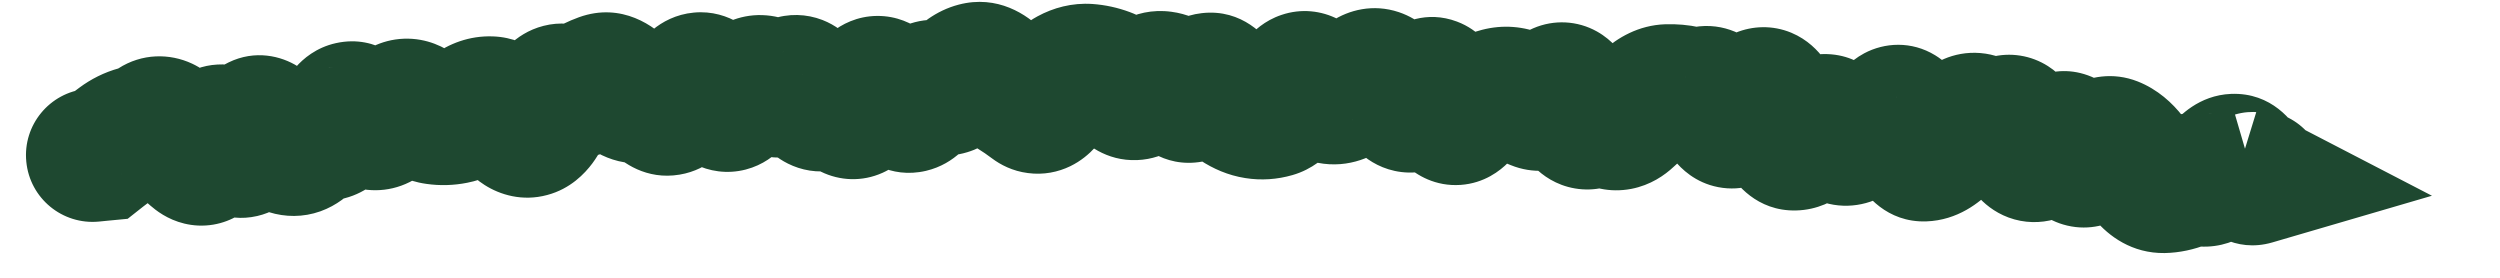 <?xml version="1.0" encoding="utf-8"?>
<svg xmlns="http://www.w3.org/2000/svg" fill="none" height="100%" overflow="visible" preserveAspectRatio="none" style="display: block;" viewBox="0 0 27 3" width="100%">
<path d="M0.931 0.96C0.535 0.999 0.245 1.351 0.284 1.746C0.322 2.142 0.674 2.431 1.069 2.393L1 1.677L0.931 0.96ZM1.1 1.667L1.169 2.383L1.379 2.363L1.545 2.232L1.1 1.667ZM1.284 1.526L0.857 0.947L1.284 1.526ZM1.475 1.432L1.286 0.737L1.475 1.432ZM1.667 1.344L1.278 0.739L1.667 1.344ZM1.884 1.445L1.309 1.878L1.884 1.445ZM2.118 1.694L1.678 2.264L2.118 1.694ZM2.701 1.482L3.399 1.657L2.701 1.482ZM3.314 1.535L2.775 1.058L3.314 1.535ZM3.692 1.273L4.351 1.564L3.692 1.273ZM3.89 1.229L3.332 1.683L3.89 1.229ZM4.102 1.323L4.425 1.966L4.102 1.323ZM4.292 1.184L3.793 0.665L4.292 1.184ZM4.704 1.274L4.605 1.986L4.704 1.274ZM4.906 1.268L4.767 0.562L4.906 1.268ZM5.298 1.112L5.273 1.831L5.298 1.112ZM5.723 1.411L5.536 0.716L5.723 1.411ZM6.497 0.863L6.741 1.541L6.497 0.863ZM6.911 1.041L7.04 1.749L6.911 1.041ZM7.118 1.131L6.606 1.638L7.118 1.131ZM7.717 0.999L7.081 1.337L7.717 0.999ZM8.32 0.936L8.815 0.413L8.32 0.936ZM8.522 0.923L7.982 0.447L8.522 0.923ZM8.93 1.103L8.446 0.571L8.93 1.103ZM9.53 0.911L9.097 1.486L9.53 0.911ZM10.337 0.884L9.8 0.406L10.337 0.884ZM11.145 1.134L11.576 0.558L11.145 1.134ZM11.749 0.761L11.699 1.479L11.749 0.761ZM11.951 0.805L11.703 1.481L11.951 0.805ZM12.354 0.947L11.803 0.484L12.354 0.947ZM12.556 0.84L12.463 1.554L12.556 0.84ZM12.757 0.982L13.325 0.54L12.757 0.982ZM13.16 0.922L13.75 0.509L13.16 0.922ZM13.36 1.13L12.963 1.731L13.36 1.13ZM13.76 1.199L13.563 0.507L13.76 1.199ZM15.172 1.119L14.695 1.658L15.172 1.119ZM15.378 0.994L14.737 0.667L15.378 0.994ZM16.586 1.116L16.315 1.783L16.586 1.116ZM16.989 1.123L16.309 1.359L16.989 1.123ZM17.181 1.314L16.815 0.695L17.181 1.314ZM17.382 1.313L17.002 1.924L17.382 1.313ZM17.586 1.274L17.097 0.747L17.586 1.274ZM17.8 1.08L17.32 0.543L17.8 1.08ZM18.008 0.981L17.985 0.262L18.008 0.981ZM18.209 0.999L18.062 1.703L18.209 0.999ZM18.412 1.002L18.29 0.293L18.412 1.002ZM18.6 1.198L19.269 0.931L18.6 1.198ZM18.8 1.236L19.402 1.631L18.8 1.236ZM19.019 1.019L18.746 0.353L19.019 1.019ZM19.38 1.554L19.363 0.834L19.38 1.554ZM19.596 1.387L20.185 1.801L19.596 1.387ZM20.197 1.436L20.157 2.154L20.197 1.436ZM21.423 1.352L20.854 1.794L21.423 1.352ZM22.215 1.531L22.718 2.046L22.215 1.531ZM22.602 1.669L22.036 1.225L22.602 1.669ZM22.823 1.549L22.558 2.219L22.823 1.549ZM23.178 1.911L23.731 1.45L23.178 1.911ZM23.782 1.942L23.894 1.231L23.782 1.942ZM24.009 1.81L23.465 1.338L24.009 1.81ZM24.214 1.802L24.845 1.455L24.214 1.802ZM24.34 1.928L24.542 2.618L26.265 2.114L24.671 1.288L24.34 1.928ZM24.289 1.901L24.375 1.187L23.958 2.54L24.289 1.901ZM24.302 2.628C24.697 2.675 25.055 2.394 25.103 1.999C25.15 1.605 24.869 1.246 24.474 1.199L24.388 1.913L24.302 2.628ZM1 1.677L1.069 2.393L1.169 2.383L1.1 1.667L1.03 0.951L0.931 0.96L1 1.677ZM1.1 1.667L1.545 2.232C1.6 2.189 1.656 2.147 1.711 2.106L1.284 1.526L0.857 0.947C0.789 0.997 0.721 1.049 0.654 1.102L1.1 1.667ZM1.284 1.526L1.711 2.106C1.71 2.107 1.694 2.118 1.663 2.126L1.475 1.432L1.286 0.737C1.125 0.781 0.981 0.855 0.857 0.947L1.284 1.526ZM1.475 1.432L1.663 2.126C1.807 2.087 1.938 2.026 2.057 1.949L1.667 1.344L1.278 0.739C1.271 0.744 1.274 0.74 1.286 0.737L1.475 1.432ZM1.667 1.344L2.057 1.949C1.979 2 1.874 2.04 1.752 2.047C1.633 2.053 1.533 2.024 1.464 1.991C1.343 1.935 1.296 1.861 1.309 1.878L1.884 1.445L2.459 1.012C2.391 0.922 2.266 0.777 2.074 0.687C1.831 0.574 1.533 0.575 1.278 0.739L1.667 1.344ZM1.884 1.445L1.309 1.878C1.414 2.018 1.536 2.154 1.678 2.264L2.118 1.694L2.558 1.124C2.551 1.119 2.517 1.089 2.459 1.012L1.884 1.445ZM2.118 1.694L1.678 2.264C1.771 2.335 1.928 2.426 2.14 2.436C2.369 2.446 2.556 2.356 2.683 2.249C2.887 2.077 2.963 1.842 2.992 1.746L2.302 1.539L1.613 1.332C1.609 1.346 1.611 1.334 1.624 1.309C1.634 1.289 1.673 1.218 1.757 1.147C1.853 1.066 2.008 0.989 2.203 0.998C2.381 1.005 2.503 1.082 2.558 1.124L2.118 1.694ZM2.302 1.539L2.992 1.746C2.991 1.746 2.988 1.756 2.981 1.773C2.974 1.789 2.959 1.821 2.931 1.86C2.884 1.928 2.725 2.118 2.429 2.134C2.15 2.15 1.98 1.997 1.939 1.956C1.888 1.906 1.869 1.867 1.875 1.879L2.503 1.528L3.131 1.176C3.095 1.111 3.035 1.016 2.946 0.928C2.866 0.85 2.66 0.679 2.348 0.697C2.019 0.715 1.828 0.926 1.752 1.035C1.674 1.147 1.634 1.261 1.613 1.332L2.302 1.539ZM2.503 1.528L1.875 1.879C1.911 1.944 1.976 2.05 2.079 2.143C2.178 2.234 2.43 2.413 2.778 2.333C3.092 2.261 3.241 2.027 3.29 1.942C3.349 1.836 3.381 1.73 3.399 1.657L2.701 1.482L2.003 1.307C1.998 1.326 2.004 1.291 2.036 1.235C2.056 1.199 2.175 0.994 2.456 0.93C2.771 0.858 2.987 1.023 3.048 1.079C3.085 1.112 3.107 1.141 3.117 1.154C3.122 1.162 3.126 1.168 3.128 1.171C3.129 1.173 3.13 1.174 3.13 1.175C3.131 1.176 3.131 1.176 3.131 1.176L2.503 1.528ZM2.701 1.482L3.399 1.657C3.404 1.638 3.401 1.66 3.38 1.701C3.367 1.726 3.291 1.875 3.098 1.969C2.843 2.092 2.596 2.026 2.454 1.938C2.346 1.87 2.297 1.793 2.295 1.79L2.893 1.389L3.49 0.988C3.448 0.925 3.36 0.806 3.215 0.716C3.037 0.605 2.756 0.534 2.469 0.674C2.244 0.783 2.138 0.967 2.098 1.045C2.05 1.14 2.021 1.234 2.003 1.307L2.701 1.482ZM2.893 1.389L2.295 1.79C2.391 1.932 2.584 2.191 2.904 2.291L3.12 1.604L3.335 0.918C3.44 0.95 3.496 1.003 3.506 1.012C3.519 1.024 3.512 1.021 3.49 0.988L2.893 1.389ZM3.12 1.604L2.904 2.291C3.079 2.346 3.273 2.349 3.461 2.282C3.639 2.218 3.767 2.109 3.853 2.012L3.314 1.535L2.775 1.058C2.801 1.029 2.866 0.965 2.979 0.925C3.103 0.881 3.23 0.885 3.335 0.918L3.12 1.604ZM3.314 1.535L3.853 2.012C3.835 2.033 3.789 2.079 3.709 2.115C3.623 2.155 3.522 2.173 3.42 2.16L3.507 1.446L3.595 0.732C3.22 0.686 2.938 0.874 2.775 1.058L3.314 1.535ZM3.507 1.446L3.42 2.16C3.712 2.196 3.948 2.073 4.097 1.934C4.228 1.811 4.305 1.667 4.351 1.564L3.692 1.273L3.034 0.982C3.025 1.002 3.043 0.949 3.113 0.884C3.152 0.847 3.214 0.8 3.302 0.767C3.394 0.732 3.495 0.719 3.595 0.732L3.507 1.446ZM3.692 1.273L4.351 1.564C4.348 1.571 4.327 1.617 4.278 1.673C4.228 1.73 4.118 1.832 3.939 1.871C3.747 1.914 3.585 1.863 3.483 1.806C3.393 1.756 3.345 1.698 3.332 1.683L3.89 1.229L4.449 0.775C4.38 0.691 4.091 0.363 3.627 0.466C3.415 0.513 3.273 0.635 3.193 0.727C3.114 0.818 3.065 0.913 3.034 0.982L3.692 1.273ZM3.89 1.229L3.332 1.683C3.405 1.772 3.527 1.901 3.71 1.981C3.925 2.077 4.185 2.086 4.425 1.966L4.102 1.323L3.779 0.679C3.855 0.641 3.947 0.616 4.047 0.615C4.147 0.614 4.23 0.638 4.292 0.665C4.352 0.692 4.392 0.722 4.414 0.74C4.436 0.759 4.447 0.773 4.449 0.775L3.89 1.229ZM4.102 1.323L4.425 1.966C4.565 1.895 4.686 1.803 4.791 1.703L4.292 1.184L3.793 0.665C3.772 0.685 3.767 0.685 3.779 0.679L4.102 1.323ZM4.292 1.184L4.791 1.703C4.731 1.76 4.604 1.85 4.415 1.857C4.233 1.864 4.108 1.788 4.058 1.75L4.494 1.177L4.929 0.604C4.807 0.511 4.612 0.409 4.362 0.418C4.106 0.428 3.914 0.549 3.793 0.665L4.292 1.184ZM4.494 1.177L4.058 1.75C4.198 1.856 4.382 1.955 4.605 1.986L4.704 1.274L4.803 0.561C4.89 0.573 4.933 0.607 4.929 0.604L4.494 1.177ZM4.704 1.274L4.605 1.986C4.751 2.007 4.899 2.003 5.045 1.974L4.906 1.268L4.767 0.562C4.773 0.561 4.78 0.56 4.787 0.56C4.793 0.56 4.799 0.56 4.803 0.561L4.704 1.274ZM4.906 1.268L5.045 1.974C5.231 1.938 5.392 1.858 5.527 1.759L5.101 1.179L4.676 0.598C4.683 0.593 4.714 0.572 4.767 0.562L4.906 1.268ZM5.101 1.179L5.527 1.759C5.507 1.774 5.474 1.793 5.428 1.809C5.381 1.825 5.328 1.833 5.273 1.831L5.298 1.112L5.323 0.393C5.068 0.384 4.847 0.472 4.676 0.598L5.101 1.179ZM5.298 1.112L5.273 1.831C5.115 1.826 5.008 1.76 4.963 1.725C4.921 1.692 4.909 1.67 4.921 1.688L5.512 1.277L6.103 0.866C6.01 0.732 5.759 0.408 5.323 0.393L5.298 1.112ZM5.512 1.277L4.921 1.688C4.986 1.78 5.086 1.904 5.234 1.998C5.399 2.103 5.64 2.179 5.91 2.106L5.723 1.411L5.536 0.716C5.741 0.661 5.913 0.724 6.008 0.784C6.085 0.833 6.113 0.881 6.103 0.866L5.512 1.277ZM5.723 1.411L5.91 2.106C6.162 2.039 6.316 1.873 6.397 1.765C6.481 1.652 6.539 1.528 6.58 1.422L5.909 1.162L5.238 0.902C5.221 0.944 5.219 0.937 5.242 0.906C5.26 0.882 5.351 0.766 5.536 0.716L5.723 1.411ZM5.909 1.162L6.58 1.422C6.596 1.379 6.58 1.446 6.497 1.525C6.448 1.572 6.358 1.64 6.224 1.674C6.082 1.71 5.946 1.693 5.836 1.65L6.099 0.98L6.361 0.31C6.217 0.254 6.046 0.234 5.871 0.279C5.705 0.321 5.582 0.408 5.502 0.485C5.355 0.626 5.278 0.797 5.238 0.902L5.909 1.162ZM6.099 0.98L5.836 1.65C6.125 1.764 6.43 1.727 6.681 1.571L6.3 0.96L5.919 0.349C5.967 0.319 6.039 0.289 6.129 0.279C6.22 0.27 6.301 0.286 6.361 0.31L6.099 0.98ZM6.3 0.96L6.681 1.571C6.707 1.554 6.727 1.546 6.741 1.541L6.497 0.863L6.253 0.186C6.135 0.229 6.023 0.284 5.919 0.349L6.3 0.96ZM6.497 0.863L6.741 1.541C6.601 1.591 6.456 1.582 6.338 1.537C6.237 1.498 6.186 1.443 6.177 1.434L6.704 0.944L7.23 0.453C7.076 0.287 6.718 0.019 6.253 0.186L6.497 0.863ZM6.704 0.944L6.177 1.434C6.317 1.585 6.618 1.826 7.04 1.749L6.911 1.041L6.782 0.333C6.916 0.309 7.034 0.336 7.116 0.375C7.19 0.409 7.226 0.448 7.23 0.453L6.704 0.944ZM6.911 1.041L7.04 1.749C6.917 1.772 6.807 1.75 6.725 1.715C6.652 1.683 6.614 1.645 6.606 1.638L7.118 1.131L7.629 0.624C7.479 0.473 7.183 0.26 6.782 0.333L6.911 1.041ZM7.118 1.131L6.606 1.638C6.721 1.753 6.978 1.947 7.34 1.886C7.669 1.831 7.848 1.601 7.919 1.494L7.318 1.097L6.717 0.701C6.726 0.688 6.84 0.511 7.102 0.467C7.398 0.417 7.585 0.581 7.629 0.624L7.118 1.131ZM7.318 1.097L7.919 1.494C7.936 1.468 7.949 1.451 7.958 1.44C7.967 1.43 7.971 1.427 7.968 1.43L7.509 0.875L7.051 0.32C6.916 0.432 6.807 0.566 6.717 0.701L7.318 1.097ZM7.509 0.875L7.968 1.43C7.901 1.485 7.786 1.554 7.625 1.569C7.462 1.584 7.327 1.535 7.239 1.482C7.159 1.434 7.114 1.381 7.099 1.362C7.082 1.34 7.076 1.329 7.081 1.337L7.717 0.999L8.352 0.662C8.302 0.567 8.191 0.375 7.981 0.249C7.859 0.175 7.69 0.117 7.493 0.136C7.299 0.154 7.15 0.238 7.051 0.32L7.509 0.875ZM7.717 0.999L7.081 1.337C7.128 1.426 7.252 1.648 7.502 1.772C7.655 1.849 7.85 1.884 8.054 1.831C8.243 1.782 8.372 1.675 8.447 1.594L7.922 1.102L7.397 0.61C7.441 0.563 7.537 0.478 7.692 0.438C7.863 0.393 8.024 0.424 8.143 0.484C8.248 0.535 8.305 0.601 8.325 0.625C8.348 0.652 8.356 0.669 8.352 0.662L7.717 0.999ZM7.922 1.102L8.447 1.594C8.492 1.546 8.534 1.508 8.572 1.477L8.118 0.918L7.663 0.36C7.57 0.436 7.481 0.52 7.397 0.61L7.922 1.102ZM8.118 0.918L8.572 1.477C8.499 1.536 8.353 1.617 8.155 1.6C7.973 1.584 7.862 1.493 7.825 1.459L8.32 0.936L8.815 0.413C8.709 0.313 8.53 0.187 8.28 0.166C8.016 0.143 7.803 0.247 7.663 0.36L8.118 0.918ZM8.32 0.936L7.825 1.459C7.944 1.571 8.165 1.72 8.469 1.7C8.766 1.68 8.962 1.512 9.061 1.399L8.522 0.923L7.982 0.447C8.016 0.408 8.145 0.279 8.375 0.263C8.612 0.248 8.765 0.366 8.815 0.413L8.32 0.936ZM8.522 0.923L9.061 1.399C9.027 1.437 8.948 1.516 8.813 1.564C8.661 1.618 8.5 1.612 8.361 1.558C8.239 1.51 8.167 1.44 8.139 1.408C8.123 1.39 8.112 1.375 8.106 1.367C8.1 1.358 8.097 1.352 8.097 1.352L8.726 1.002L9.355 0.652C9.306 0.566 9.167 0.327 8.883 0.216C8.71 0.149 8.514 0.142 8.329 0.208C8.161 0.268 8.048 0.371 7.982 0.447L8.522 0.923ZM8.726 1.002L8.097 1.352C8.148 1.444 8.272 1.649 8.51 1.767C8.65 1.837 8.827 1.874 9.016 1.837C9.196 1.803 9.329 1.714 9.414 1.636L8.93 1.103L8.446 0.571C8.498 0.523 8.597 0.452 8.744 0.424C8.9 0.394 9.043 0.425 9.15 0.478C9.246 0.526 9.301 0.584 9.323 0.61C9.347 0.638 9.357 0.656 9.355 0.652L8.726 1.002ZM8.93 1.103L9.414 1.636C9.372 1.674 9.298 1.729 9.19 1.762C9.074 1.797 8.952 1.798 8.838 1.767C8.732 1.737 8.659 1.687 8.618 1.653C8.578 1.619 8.556 1.59 8.55 1.581L9.133 1.16L9.716 0.738C9.647 0.642 9.491 0.454 9.222 0.379C8.887 0.287 8.607 0.424 8.446 0.571L8.93 1.103ZM9.133 1.16L8.55 1.581C8.601 1.652 8.701 1.773 8.868 1.855C9.069 1.953 9.31 1.966 9.532 1.866C9.716 1.783 9.824 1.649 9.877 1.573C9.934 1.49 9.974 1.405 10.001 1.338L9.333 1.07L8.665 0.802C8.66 0.813 8.668 0.79 8.693 0.754C8.713 0.725 8.788 0.622 8.939 0.554C9.127 0.469 9.335 0.481 9.502 0.562C9.634 0.627 9.701 0.716 9.716 0.738L9.133 1.16ZM9.333 1.07L10.001 1.338C10.007 1.323 10.005 1.329 9.994 1.348C9.985 1.362 9.95 1.417 9.88 1.473C9.803 1.535 9.668 1.61 9.486 1.612C9.305 1.614 9.171 1.542 9.097 1.486L9.53 0.911L9.963 0.336C9.854 0.255 9.687 0.17 9.472 0.172C9.256 0.174 9.088 0.263 8.979 0.351C8.793 0.5 8.705 0.702 8.665 0.802L9.333 1.07ZM9.53 0.911L9.097 1.486C9.126 1.508 9.163 1.54 9.207 1.588L9.736 1.1L10.264 0.611C10.171 0.511 10.071 0.418 9.963 0.336L9.53 0.911ZM9.736 1.1L9.207 1.588C9.326 1.717 9.607 1.937 10.001 1.845C10.324 1.769 10.49 1.527 10.549 1.431L9.936 1.053L9.324 0.675C9.33 0.665 9.353 0.628 9.4 0.585C9.448 0.541 9.538 0.475 9.673 0.443C10 0.367 10.214 0.557 10.264 0.611L9.736 1.1ZM9.936 1.053L10.549 1.431C10.547 1.434 10.535 1.452 10.512 1.477C10.489 1.502 10.445 1.544 10.376 1.581C10.304 1.62 10.208 1.651 10.096 1.653C9.984 1.654 9.888 1.626 9.816 1.59L10.136 0.945L10.456 0.301C10.214 0.181 9.934 0.184 9.694 0.313C9.499 0.418 9.385 0.576 9.324 0.675L9.936 1.053ZM10.136 0.945L9.816 1.59C9.999 1.681 10.221 1.712 10.446 1.644C10.649 1.583 10.789 1.46 10.875 1.363L10.337 0.884L9.8 0.406C9.82 0.384 9.893 0.308 10.029 0.267C10.186 0.219 10.341 0.244 10.456 0.301L10.136 0.945ZM10.337 0.884L10.875 1.363C10.887 1.35 10.838 1.411 10.72 1.443L10.537 0.746L10.354 0.05C10.102 0.116 9.921 0.27 9.8 0.406L10.337 0.884ZM10.537 0.746L10.72 1.443C10.597 1.475 10.475 1.463 10.374 1.423C10.284 1.387 10.235 1.34 10.222 1.326L10.74 0.827L11.259 0.327C11.095 0.158 10.774 -0.06 10.354 0.05L10.537 0.746ZM10.74 0.827L10.222 1.326C10.322 1.43 10.435 1.527 10.563 1.607L10.943 0.996L11.323 0.385C11.317 0.381 11.295 0.366 11.259 0.327L10.74 0.827ZM10.943 0.996L10.563 1.607C10.611 1.637 10.662 1.671 10.713 1.71L11.145 1.134L11.576 0.558C11.493 0.496 11.409 0.438 11.323 0.385L10.943 0.996ZM11.145 1.134L10.713 1.71C10.805 1.779 10.935 1.848 11.101 1.869C11.271 1.892 11.429 1.858 11.559 1.795C11.787 1.684 11.911 1.496 11.968 1.4L11.346 1.036L10.725 0.673C10.726 0.672 10.738 0.651 10.764 0.622C10.789 0.595 10.843 0.542 10.932 0.499C11.028 0.453 11.153 0.424 11.289 0.442C11.421 0.46 11.518 0.514 11.576 0.558L11.145 1.134ZM11.346 1.036L11.968 1.4C11.985 1.371 11.992 1.364 11.986 1.37C11.981 1.375 11.952 1.408 11.892 1.441L11.548 0.809L11.204 0.177C10.964 0.307 10.815 0.519 10.725 0.673L11.346 1.036ZM11.548 0.809L11.892 1.441C11.855 1.461 11.787 1.485 11.699 1.479L11.749 0.761L11.799 0.043C11.577 0.028 11.375 0.084 11.204 0.177L11.548 0.809ZM11.749 0.761L11.699 1.479C11.693 1.479 11.694 1.478 11.703 1.481L11.951 0.805L12.2 0.13C12.073 0.083 11.939 0.053 11.799 0.043L11.749 0.761ZM11.951 0.805L11.703 1.481C11.662 1.466 11.636 1.449 11.623 1.439C11.61 1.429 11.608 1.425 11.614 1.433L12.153 0.955L12.691 0.477C12.574 0.346 12.414 0.209 12.2 0.13L11.951 0.805ZM12.153 0.955L11.614 1.433C11.718 1.55 11.943 1.742 12.281 1.729C12.607 1.716 12.813 1.52 12.905 1.411L12.354 0.947L11.803 0.484C11.827 0.455 11.966 0.3 12.225 0.29C12.496 0.28 12.653 0.435 12.691 0.477L12.153 0.955ZM12.354 0.947L12.905 1.411C12.899 1.417 12.864 1.459 12.791 1.497C12.71 1.54 12.594 1.571 12.463 1.554L12.556 0.84L12.65 0.127C12.227 0.071 11.939 0.323 11.803 0.484L12.354 0.947ZM12.556 0.84L12.463 1.554C12.36 1.541 12.286 1.501 12.243 1.471C12.203 1.443 12.186 1.42 12.189 1.423L12.757 0.982L13.325 0.54C13.209 0.39 12.99 0.171 12.65 0.127L12.556 0.84ZM12.757 0.982L12.189 1.423C12.283 1.544 12.555 1.823 12.986 1.745C13.338 1.681 13.516 1.413 13.571 1.324L12.959 0.945L12.347 0.566C12.352 0.558 12.376 0.52 12.426 0.475C12.476 0.43 12.577 0.356 12.729 0.329C13.092 0.263 13.298 0.505 13.325 0.54L12.757 0.982ZM12.959 0.945L13.571 1.324C13.565 1.334 13.538 1.377 13.482 1.425C13.424 1.476 13.31 1.553 13.142 1.572C12.765 1.615 12.578 1.345 12.571 1.335L13.16 0.922L13.75 0.509C13.676 0.405 13.423 0.091 12.979 0.142C12.592 0.186 12.4 0.481 12.347 0.566L12.959 0.945ZM13.16 0.922L12.571 1.335C12.668 1.474 12.795 1.62 12.963 1.731L13.36 1.13L13.756 0.53C13.775 0.542 13.782 0.55 13.779 0.547C13.776 0.543 13.766 0.532 13.75 0.509L13.16 0.922ZM13.36 1.13L12.963 1.731C13.1 1.821 13.262 1.894 13.448 1.923L13.56 1.212L13.671 0.501C13.725 0.51 13.754 0.528 13.756 0.53L13.36 1.13ZM13.56 1.212L13.448 1.923C13.622 1.951 13.795 1.938 13.958 1.891L13.76 1.199L13.563 0.507C13.591 0.499 13.63 0.495 13.671 0.501L13.56 1.212ZM13.76 1.199L13.958 1.891C14.175 1.829 14.32 1.695 14.404 1.6C14.491 1.5 14.557 1.39 14.608 1.29L13.967 0.963L13.326 0.636C13.306 0.674 13.303 0.672 13.322 0.651C13.336 0.634 13.413 0.55 13.563 0.507L13.76 1.199ZM13.967 0.963L14.608 1.29C14.611 1.286 14.598 1.312 14.566 1.35C14.537 1.383 14.453 1.473 14.302 1.524C14.123 1.584 13.937 1.562 13.788 1.485C13.664 1.42 13.601 1.336 13.582 1.308L14.17 0.894L14.759 0.48C14.707 0.406 14.611 0.29 14.454 0.209C14.272 0.114 14.052 0.089 13.84 0.161C13.655 0.223 13.537 0.338 13.473 0.412C13.406 0.49 13.359 0.571 13.326 0.636L13.967 0.963ZM14.17 0.894L13.582 1.308C13.687 1.458 13.893 1.693 14.23 1.758L14.367 1.052L14.505 0.345C14.61 0.366 14.681 0.411 14.717 0.44C14.752 0.468 14.764 0.488 14.759 0.48L14.17 0.894ZM14.367 1.052L14.23 1.758C14.574 1.825 14.855 1.685 15.033 1.537L14.571 0.985L14.109 0.433C14.127 0.418 14.171 0.385 14.243 0.361C14.32 0.336 14.411 0.327 14.505 0.345L14.367 1.052ZM14.571 0.985L15.033 1.537C15.082 1.495 15.128 1.461 15.171 1.433L14.777 0.831L14.383 0.228C14.289 0.29 14.198 0.359 14.109 0.433L14.571 0.985ZM14.777 0.831L15.171 1.433C15.057 1.508 14.863 1.567 14.65 1.496C14.479 1.439 14.402 1.331 14.392 1.318L14.977 0.898L15.561 0.477C15.488 0.375 15.345 0.211 15.107 0.131C14.828 0.038 14.567 0.108 14.383 0.228L14.777 0.831ZM14.977 0.898L14.392 1.318C14.48 1.44 14.58 1.557 14.695 1.658L15.172 1.119L15.649 0.58C15.632 0.565 15.602 0.534 15.561 0.477L14.977 0.898ZM15.172 1.119L14.695 1.658C14.789 1.741 14.936 1.834 15.135 1.858C15.34 1.883 15.517 1.824 15.645 1.747C15.861 1.616 15.971 1.415 16.019 1.32L15.378 0.994L14.737 0.667C14.732 0.677 14.737 0.665 14.754 0.642C14.769 0.623 14.815 0.567 14.899 0.515C14.993 0.459 15.136 0.408 15.308 0.429C15.473 0.449 15.588 0.526 15.649 0.58L15.172 1.119ZM15.378 0.994L16.019 1.32C16.017 1.325 16.008 1.342 15.992 1.365C15.976 1.386 15.945 1.427 15.893 1.471C15.841 1.515 15.752 1.574 15.626 1.604C15.492 1.637 15.354 1.627 15.23 1.581C15.014 1.5 14.923 1.342 14.913 1.324C14.89 1.286 14.886 1.267 14.894 1.29L15.579 1.069L16.264 0.848C16.24 0.775 16.205 0.681 16.15 0.589C16.107 0.517 15.984 0.326 15.735 0.233C15.408 0.11 15.123 0.238 14.969 0.367C14.841 0.474 14.771 0.601 14.737 0.667L15.378 0.994ZM15.579 1.069L14.894 1.29C14.926 1.391 15.003 1.618 15.186 1.787C15.299 1.891 15.502 2.016 15.775 1.997C16.031 1.979 16.202 1.843 16.287 1.757L15.776 1.251L15.264 0.745C15.314 0.694 15.451 0.577 15.674 0.561C15.913 0.544 16.082 0.655 16.163 0.73C16.235 0.796 16.265 0.857 16.268 0.863C16.274 0.876 16.272 0.874 16.264 0.848L15.579 1.069ZM15.776 1.251L16.287 1.757C16.301 1.743 16.309 1.737 16.312 1.734C16.315 1.732 16.311 1.736 16.3 1.741L15.982 1.095L15.665 0.45C15.507 0.527 15.374 0.634 15.264 0.745L15.776 1.251ZM15.982 1.095L16.3 1.741C16.328 1.728 16.35 1.72 16.368 1.715L16.187 1.018L16.006 0.322C15.887 0.353 15.773 0.396 15.665 0.45L15.982 1.095ZM16.187 1.018L16.368 1.715C16.329 1.725 16.283 1.73 16.233 1.727C16.184 1.723 16.14 1.711 16.106 1.696L16.388 1.034L16.67 0.372C16.46 0.282 16.23 0.264 16.006 0.322L16.187 1.018ZM16.388 1.034L16.106 1.696C16.175 1.726 16.245 1.755 16.315 1.783L16.586 1.116L16.857 0.45C16.794 0.424 16.732 0.398 16.67 0.372L16.388 1.034ZM16.586 1.116L16.315 1.783C16.555 1.881 16.805 1.856 17.009 1.755C17.184 1.667 17.3 1.537 17.369 1.444L16.793 1.013L16.217 0.582C16.219 0.579 16.23 0.565 16.251 0.545C16.272 0.526 16.31 0.495 16.366 0.467C16.425 0.438 16.503 0.412 16.597 0.406C16.692 0.401 16.781 0.419 16.857 0.45L16.586 1.116ZM16.793 1.013L17.369 1.444C17.353 1.466 17.279 1.563 17.132 1.626C16.943 1.708 16.724 1.697 16.544 1.597C16.405 1.518 16.341 1.416 16.328 1.393C16.308 1.36 16.304 1.344 16.309 1.359L16.989 1.123L17.669 0.886C17.645 0.817 17.61 0.733 17.56 0.649C17.515 0.574 17.42 0.437 17.247 0.34C17.036 0.222 16.783 0.209 16.56 0.305C16.378 0.384 16.269 0.512 16.217 0.582L16.793 1.013ZM16.989 1.123L16.309 1.359C16.346 1.465 16.42 1.654 16.573 1.807C16.659 1.893 16.803 2 17.009 2.035C17.224 2.072 17.413 2.014 17.548 1.934L17.181 1.314L16.815 0.695C16.915 0.636 17.07 0.585 17.252 0.616C17.424 0.646 17.535 0.734 17.59 0.788C17.678 0.876 17.691 0.949 17.669 0.886L16.989 1.123ZM17.181 1.314L17.548 1.934C17.495 1.965 17.406 2.002 17.288 2.003C17.168 2.004 17.069 1.966 17.002 1.924L17.382 1.313L17.762 0.702C17.631 0.62 17.466 0.562 17.279 0.564C17.094 0.565 16.937 0.623 16.815 0.695L17.181 1.314ZM17.382 1.313L17.002 1.924C17.172 2.03 17.387 2.084 17.617 2.04C17.827 2 17.98 1.891 18.076 1.801L17.586 1.274L17.097 0.747C17.121 0.724 17.204 0.654 17.346 0.627C17.508 0.596 17.657 0.637 17.762 0.702L17.382 1.313ZM17.586 1.274L18.076 1.801C18.144 1.738 18.212 1.676 18.279 1.616L17.8 1.08L17.32 0.543C17.246 0.61 17.171 0.677 17.097 0.747L17.586 1.274ZM17.8 1.08L18.279 1.616C18.273 1.622 18.188 1.696 18.031 1.701L18.008 0.981L17.985 0.262C17.692 0.272 17.468 0.411 17.32 0.543L17.8 1.08ZM18.008 0.981L18.031 1.701C18.042 1.7 18.052 1.701 18.062 1.703L18.209 0.999L18.357 0.295C18.235 0.269 18.11 0.258 17.985 0.262L18.008 0.981ZM18.209 0.999L18.062 1.703C18.22 1.736 18.379 1.738 18.534 1.711L18.412 1.002L18.29 0.293C18.308 0.29 18.332 0.289 18.357 0.295L18.209 0.999ZM18.412 1.002L18.534 1.711C18.416 1.732 18.297 1.717 18.191 1.674C18.092 1.634 18.027 1.578 17.991 1.541C17.929 1.475 17.917 1.428 17.931 1.464L18.6 1.198L19.269 0.931C19.226 0.825 19.155 0.674 19.029 0.543C18.888 0.396 18.628 0.234 18.29 0.293L18.412 1.002ZM18.6 1.198L17.931 1.464C17.959 1.534 18.005 1.632 18.081 1.728C18.155 1.821 18.308 1.973 18.556 2.021C18.823 2.073 19.04 1.975 19.167 1.882C19.285 1.797 19.359 1.696 19.402 1.631L18.8 1.236L18.198 0.842C18.202 0.835 18.24 0.776 18.322 0.717C18.413 0.65 18.595 0.563 18.829 0.608C19.044 0.649 19.165 0.778 19.208 0.833C19.233 0.864 19.248 0.89 19.256 0.904C19.264 0.919 19.268 0.929 19.269 0.931L18.6 1.198ZM18.8 1.236L19.402 1.631C19.422 1.601 19.428 1.596 19.419 1.605C19.412 1.612 19.37 1.652 19.292 1.685L19.019 1.019L18.746 0.353C18.469 0.466 18.296 0.693 18.198 0.842L18.8 1.236ZM19.019 1.019L19.292 1.685C19.146 1.744 18.966 1.754 18.794 1.683C18.647 1.622 18.567 1.526 18.537 1.486C18.485 1.415 18.485 1.376 18.506 1.452L19.201 1.266L19.896 1.079C19.865 0.963 19.809 0.786 19.696 0.632C19.636 0.551 19.525 0.428 19.345 0.353C19.141 0.269 18.927 0.279 18.746 0.353L19.019 1.019ZM19.201 1.266L18.506 1.452C18.538 1.573 18.588 1.725 18.673 1.862C18.743 1.975 18.969 2.283 19.397 2.273L19.38 1.554L19.363 0.834C19.534 0.83 19.671 0.893 19.761 0.959C19.841 1.019 19.883 1.081 19.896 1.104C19.922 1.145 19.916 1.152 19.896 1.079L19.201 1.266ZM19.38 1.554L19.397 2.273C19.63 2.268 19.809 2.169 19.924 2.08C20.037 1.993 20.122 1.889 20.185 1.801L19.596 1.387L19.007 0.973C18.992 0.994 19.003 0.973 19.044 0.941C19.087 0.908 19.197 0.838 19.363 0.834L19.38 1.554ZM19.596 1.387L20.185 1.801C20.18 1.807 20.15 1.85 20.09 1.896C20.029 1.943 19.9 2.02 19.716 2.023C19.522 2.026 19.373 1.945 19.286 1.871C19.208 1.804 19.172 1.74 19.163 1.722L19.798 1.383L20.433 1.044C20.382 0.949 20.163 0.576 19.692 0.584C19.279 0.591 19.058 0.9 19.007 0.973L19.596 1.387ZM19.798 1.383L19.163 1.722C19.218 1.826 19.333 2.007 19.547 2.123C19.817 2.269 20.108 2.241 20.33 2.122L19.991 1.487L19.651 0.853C19.714 0.819 19.806 0.786 19.921 0.783C20.039 0.78 20.145 0.81 20.231 0.857C20.311 0.9 20.362 0.951 20.389 0.982C20.416 1.014 20.429 1.038 20.433 1.044L19.798 1.383ZM19.991 1.487L20.33 2.122C20.309 2.133 20.248 2.16 20.157 2.154L20.197 1.436L20.238 0.717C20.014 0.705 19.814 0.766 19.651 0.853L19.991 1.487ZM20.197 1.436L20.157 2.154C20.418 2.169 20.618 2.061 20.74 1.968C20.859 1.877 20.947 1.767 21.009 1.676L20.417 1.268L19.824 0.86C19.807 0.885 19.818 0.861 19.865 0.825C19.913 0.788 20.044 0.706 20.238 0.717L20.197 1.436ZM20.417 1.268L21.009 1.676C21.005 1.682 20.945 1.774 20.813 1.845C20.738 1.885 20.629 1.923 20.496 1.923C20.36 1.922 20.24 1.881 20.148 1.824C19.987 1.725 19.926 1.594 19.919 1.579C19.903 1.546 19.902 1.532 19.908 1.556L20.607 1.385L21.306 1.214C21.288 1.14 21.261 1.05 21.218 0.959C21.183 0.885 21.093 0.715 20.9 0.597C20.643 0.44 20.352 0.459 20.133 0.576C19.965 0.666 19.868 0.796 19.824 0.86L20.417 1.268ZM20.607 1.385L19.908 1.556C19.938 1.677 19.985 1.833 20.069 1.973C20.142 2.093 20.372 2.406 20.805 2.391L20.78 1.671L20.755 0.952C20.925 0.946 21.065 1.007 21.16 1.077C21.244 1.14 21.287 1.205 21.302 1.23C21.329 1.275 21.324 1.286 21.306 1.214L20.607 1.385ZM20.78 1.671L20.805 2.391C21.144 2.379 21.382 2.186 21.513 2.051L20.995 1.55L20.479 1.05C20.474 1.054 20.491 1.035 20.532 1.012C20.575 0.988 20.651 0.956 20.755 0.952L20.78 1.671ZM20.995 1.55L21.513 2.051C21.576 1.986 21.636 1.928 21.694 1.878L21.221 1.335L20.749 0.792C20.657 0.872 20.567 0.958 20.479 1.05L20.995 1.55ZM21.221 1.335L21.694 1.878C21.654 1.913 21.503 2.028 21.267 2.008C21.026 1.987 20.893 1.844 20.854 1.794L21.423 1.352L21.991 0.911C21.893 0.784 21.697 0.599 21.389 0.573C21.085 0.548 20.864 0.692 20.749 0.792L21.221 1.335ZM21.423 1.352L20.854 1.794C20.961 1.931 21.183 2.132 21.526 2.129C21.838 2.125 22.046 1.95 22.14 1.855L21.627 1.35L21.114 0.845C21.131 0.827 21.267 0.692 21.51 0.689C21.785 0.686 21.944 0.85 21.991 0.911L21.423 1.352ZM21.627 1.35L22.14 1.855C22.112 1.883 22.024 1.966 21.871 2.008C21.687 2.058 21.495 2.024 21.345 1.928C21.222 1.85 21.165 1.755 21.148 1.726C21.129 1.691 21.124 1.671 21.127 1.681L21.815 1.47L22.503 1.258C22.482 1.189 22.451 1.105 22.403 1.02C22.359 0.942 22.273 0.813 22.118 0.714C21.937 0.599 21.712 0.559 21.492 0.619C21.305 0.67 21.18 0.778 21.114 0.845L21.627 1.35ZM21.815 1.47L21.127 1.681C21.16 1.79 21.223 1.962 21.352 2.111C21.422 2.192 21.533 2.29 21.692 2.349C21.862 2.412 22.038 2.412 22.194 2.367L21.993 1.675L21.793 0.984C21.914 0.949 22.056 0.948 22.193 0.999C22.32 1.046 22.399 1.121 22.44 1.168C22.509 1.248 22.518 1.307 22.503 1.258L21.815 1.47ZM21.993 1.675L22.194 2.367C22.42 2.301 22.594 2.168 22.718 2.046L22.215 1.531L21.712 1.017C21.7 1.029 21.698 1.028 21.709 1.021C21.72 1.014 21.748 0.997 21.793 0.984L21.993 1.675ZM22.215 1.531L22.718 2.046C22.692 2.071 22.618 2.138 22.492 2.179C22.344 2.227 22.17 2.223 22.01 2.146C21.871 2.08 21.797 1.984 21.769 1.942C21.753 1.918 21.742 1.899 21.737 1.887C21.731 1.876 21.729 1.868 21.728 1.866L22.405 1.622L23.082 1.378C23.057 1.31 23.02 1.224 22.962 1.137C22.905 1.053 22.802 0.93 22.631 0.848C22.187 0.635 21.83 0.901 21.712 1.017L22.215 1.531ZM22.405 1.622L21.728 1.866C21.753 1.937 21.797 2.038 21.871 2.136C21.946 2.235 22.091 2.381 22.325 2.436C22.573 2.495 22.783 2.421 22.916 2.341C23.038 2.267 23.12 2.175 23.169 2.113L22.602 1.669L22.036 1.225C22.043 1.216 22.086 1.16 22.172 1.109C22.267 1.051 22.442 0.985 22.657 1.036C22.858 1.083 22.973 1.206 23.019 1.267C23.065 1.328 23.081 1.375 23.082 1.378L22.405 1.622ZM22.602 1.669L23.169 2.113C23.181 2.097 23.148 2.146 23.062 2.193C23.014 2.219 22.941 2.249 22.847 2.258C22.749 2.269 22.65 2.255 22.558 2.219L22.823 1.549L23.088 0.88C22.817 0.773 22.559 0.829 22.377 0.927C22.217 1.014 22.106 1.136 22.036 1.225L22.602 1.669ZM22.823 1.549L22.558 2.219C22.47 2.184 22.434 2.135 22.439 2.141L23.006 1.698L23.573 1.255C23.463 1.114 23.305 0.966 23.088 0.88L22.823 1.549ZM23.006 1.698L22.439 2.141C22.501 2.22 22.563 2.297 22.625 2.372L23.178 1.911L23.731 1.45C23.679 1.388 23.626 1.322 23.573 1.255L23.006 1.698ZM23.178 1.911L22.625 2.372C22.774 2.55 23.026 2.738 23.378 2.733L23.366 2.013L23.354 1.293C23.45 1.292 23.539 1.317 23.611 1.356C23.678 1.392 23.716 1.432 23.731 1.45L23.178 1.911ZM23.366 2.013L23.378 2.733C23.543 2.73 23.697 2.694 23.838 2.639L23.576 1.969L23.313 1.299C23.31 1.3 23.325 1.294 23.354 1.293L23.366 2.013ZM23.576 1.969L23.838 2.639C23.811 2.65 23.75 2.666 23.67 2.653L23.782 1.942L23.894 1.231C23.683 1.198 23.484 1.232 23.313 1.299L23.576 1.969ZM23.782 1.942L23.67 2.653C24.142 2.728 24.453 2.396 24.552 2.281L24.009 1.81L23.465 1.338C23.451 1.354 23.47 1.327 23.524 1.295C23.584 1.261 23.717 1.203 23.894 1.231L23.782 1.942ZM24.009 1.81L24.552 2.281C24.547 2.288 24.518 2.32 24.465 2.355C24.412 2.39 24.304 2.447 24.152 2.453C23.78 2.467 23.608 2.195 23.583 2.148L24.214 1.802L24.845 1.455C24.768 1.316 24.537 0.997 24.096 1.014C23.745 1.028 23.532 1.261 23.465 1.338L24.009 1.81ZM24.214 1.802L23.583 2.148C23.62 2.215 23.682 2.319 23.774 2.412C23.838 2.476 24.125 2.74 24.542 2.618L24.34 1.928L24.138 1.237C24.322 1.183 24.488 1.216 24.601 1.265C24.703 1.31 24.767 1.368 24.793 1.395C24.844 1.446 24.859 1.482 24.845 1.455L24.214 1.802ZM24.34 1.928L24.671 1.288L24.62 1.262L24.289 1.901L23.958 2.54L24.009 2.567L24.34 1.928ZM24.289 1.901L24.203 2.616L24.302 2.628L24.388 1.913L24.474 1.199L24.375 1.187L24.289 1.901Z" fill="#1E4830" id="Vector 23"/>
</svg>